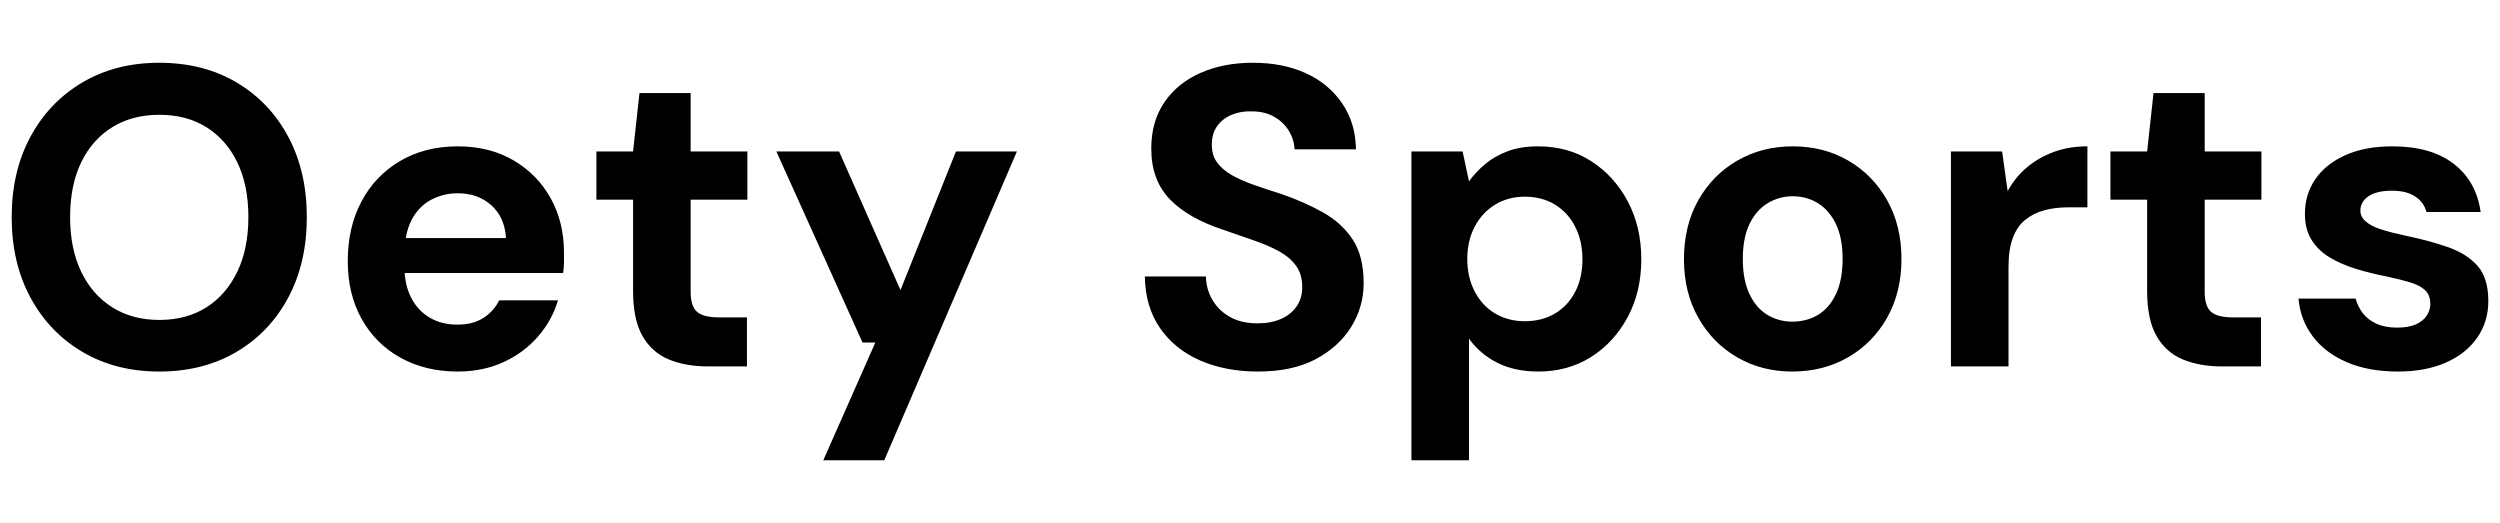 <svg baseProfile="full" height="50" version="1.1" viewBox="0 0 239 50" width="239" xmlns="http://www.w3.org/2000/svg" xmlns:ev="http://www.w3.org/2001/xml-events" xmlns:xlink="http://www.w3.org/1999/xlink"><defs /><g transform="translate(1.117, 6)"><path d="M15.983 29.519Q11.824 29.519 8.644 27.644Q5.464 25.768 3.67 22.445Q1.876 19.122 1.876 14.76Q1.876 10.397 3.67 7.074Q5.464 3.751 8.644 1.876Q11.824 0.0 15.983 0.0Q20.182 0.0 23.363 1.876Q26.543 3.751 28.317 7.074Q30.09 10.397 30.09 14.76Q30.09 19.122 28.317 22.445Q26.543 25.768 23.363 27.644Q20.182 29.519 15.983 29.519ZM15.983 24.586Q18.592 24.586 20.488 23.383Q22.384 22.18 23.444 19.979Q24.504 17.777 24.504 14.76Q24.504 11.702 23.444 9.52Q22.384 7.339 20.488 6.157Q18.592 4.974 15.983 4.974Q13.414 4.974 11.498 6.157Q9.582 7.339 8.521 9.52Q7.461 11.702 7.461 14.76Q7.461 17.777 8.521 19.979Q9.582 22.18 11.498 23.383Q13.414 24.586 15.983 24.586Z M44.524 29.519Q41.425 29.519 39.04 28.194Q36.655 26.869 35.329 24.484Q34.004 22.099 34.004 18.959Q34.004 15.738 35.309 13.271Q36.614 10.805 38.999 9.398Q41.384 7.991 44.524 7.991Q47.582 7.991 49.865 9.337Q52.148 10.682 53.412 12.966Q54.676 15.249 54.676 18.144Q54.676 18.552 54.676 19.061Q54.676 19.571 54.594 20.101H37.918V16.758H49.131Q49.009 14.76 47.724 13.618Q46.44 12.476 44.524 12.476Q43.137 12.476 41.955 13.108Q40.773 13.74 40.1 15.045Q39.427 16.35 39.427 18.348V19.53Q39.427 21.202 40.059 22.445Q40.691 23.689 41.833 24.362Q42.974 25.034 44.483 25.034Q45.991 25.034 46.99 24.382Q47.989 23.73 48.479 22.71H54.105Q53.534 24.627 52.189 26.176Q50.843 27.725 48.886 28.622Q46.929 29.519 44.524 29.519Z M68.457 29.03Q66.296 29.03 64.686 28.357Q63.075 27.685 62.178 26.115Q61.281 24.545 61.281 21.813V13.088H57.775V8.481H61.281L61.893 2.895H66.785V8.481H72.208V13.088H66.785V21.895Q66.785 23.281 67.397 23.811Q68.009 24.341 69.476 24.341H72.167V29.03Z M79.466 38.0 84.44 26.747H83.217L74.981 8.481H80.974L86.845 21.732L92.146 8.481H97.976L85.296 38.0Z  M121.013 29.519Q117.914 29.519 115.488 28.459Q113.062 27.399 111.656 25.361Q110.249 23.322 110.208 20.427H116.039Q116.079 21.691 116.691 22.71Q117.303 23.73 118.383 24.321Q119.464 24.912 120.972 24.912Q122.277 24.912 123.235 24.484Q124.193 24.056 124.723 23.281Q125.253 22.506 125.253 21.446Q125.253 20.223 124.662 19.408Q124.071 18.592 123.031 18.021Q121.991 17.451 120.626 16.982Q119.26 16.513 117.751 15.983Q114.367 14.882 112.593 13.047Q110.82 11.212 110.82 8.195Q110.82 5.627 112.063 3.792Q113.307 1.957 115.509 0.979Q117.71 0.0 120.524 0.0Q123.418 0.0 125.6 0.999Q127.781 1.998 129.065 3.873Q130.35 5.749 130.391 8.277H124.519Q124.479 7.339 123.969 6.503Q123.459 5.667 122.562 5.158Q121.665 4.648 120.442 4.648Q119.382 4.607 118.505 4.974Q117.629 5.341 117.119 6.055Q116.609 6.768 116.609 7.828Q116.609 8.848 117.119 9.541Q117.629 10.234 118.526 10.744Q119.423 11.253 120.646 11.681Q121.869 12.109 123.296 12.558Q125.416 13.292 127.21 14.291Q129.004 15.29 130.064 16.88Q131.124 18.47 131.124 21.079Q131.124 23.322 129.942 25.238Q128.76 27.155 126.538 28.337Q124.315 29.519 121.013 29.519Z M135.691 38.0V8.481H140.584L141.195 11.335Q141.848 10.438 142.745 9.683Q143.642 8.929 144.885 8.46Q146.129 7.991 147.8 7.991Q150.695 7.991 152.897 9.418Q155.099 10.845 156.383 13.271Q157.667 15.697 157.667 18.796Q157.667 21.895 156.363 24.321Q155.058 26.747 152.856 28.133Q150.655 29.519 147.841 29.519Q145.558 29.519 143.907 28.683Q142.255 27.848 141.195 26.38V38.0ZM146.536 24.708Q148.167 24.708 149.411 23.974Q150.655 23.24 151.348 21.895Q152.041 20.549 152.041 18.796Q152.041 17.043 151.348 15.677Q150.655 14.311 149.411 13.557Q148.167 12.803 146.536 12.803Q144.946 12.803 143.703 13.557Q142.459 14.311 141.746 15.657Q141.032 17.002 141.032 18.755Q141.032 20.509 141.746 21.874Q142.459 23.24 143.703 23.974Q144.946 24.708 146.536 24.708Z M172.101 29.519Q169.165 29.519 166.821 28.153Q164.476 26.788 163.111 24.362Q161.745 21.936 161.745 18.796Q161.745 15.575 163.111 13.149Q164.476 10.723 166.841 9.357Q169.206 7.991 172.142 7.991Q175.118 7.991 177.462 9.357Q179.807 10.723 181.173 13.149Q182.539 15.575 182.539 18.755Q182.539 21.936 181.173 24.362Q179.807 26.788 177.442 28.153Q175.077 29.519 172.101 29.519ZM172.101 24.749Q173.487 24.749 174.568 24.097Q175.648 23.444 176.28 22.099Q176.912 20.753 176.912 18.755Q176.912 16.758 176.28 15.432Q175.648 14.107 174.568 13.435Q173.487 12.762 172.142 12.762Q170.837 12.762 169.736 13.435Q168.635 14.107 168.003 15.432Q167.371 16.758 167.371 18.755Q167.371 20.753 168.003 22.099Q168.635 23.444 169.716 24.097Q170.796 24.749 172.101 24.749Z M187.268 29.03V8.481H192.161L192.691 12.273Q193.425 10.927 194.546 9.989Q195.667 9.052 197.115 8.521Q198.562 7.991 200.315 7.991V13.822H198.44Q197.217 13.822 196.177 14.107Q195.137 14.393 194.363 15.025Q193.588 15.657 193.18 16.758Q192.773 17.858 192.773 19.53V29.03Z M213.2 29.03Q211.039 29.03 209.428 28.357Q207.818 27.685 206.921 26.115Q206.024 24.545 206.024 21.813V13.088H202.517V8.481H206.024L206.635 2.895H211.528V8.481H216.951V13.088H211.528V21.895Q211.528 23.281 212.139 23.811Q212.751 24.341 214.219 24.341H216.91V29.03Z M229.998 29.519Q227.185 29.519 225.105 28.622Q223.026 27.725 221.843 26.135Q220.661 24.545 220.498 22.547H225.961Q226.165 23.322 226.655 23.954Q227.144 24.586 227.959 24.953Q228.775 25.32 229.916 25.32Q231.017 25.32 231.71 25.014Q232.403 24.708 232.75 24.178Q233.097 23.648 233.097 23.077Q233.097 22.221 232.607 21.752Q232.118 21.283 231.18 20.998Q230.242 20.712 228.897 20.427Q227.429 20.142 226.023 19.714Q224.616 19.285 223.515 18.633Q222.414 17.981 221.762 16.961Q221.109 15.942 221.109 14.433Q221.109 12.599 222.088 11.151Q223.067 9.704 224.942 8.848Q226.818 7.991 229.468 7.991Q233.178 7.991 235.339 9.663Q237.5 11.335 237.908 14.27H232.73Q232.485 13.333 231.649 12.782Q230.813 12.232 229.427 12.232Q227.959 12.232 227.185 12.762Q226.41 13.292 226.41 14.148Q226.41 14.719 226.92 15.167Q227.429 15.616 228.367 15.922Q229.305 16.227 230.65 16.513Q233.015 17.002 234.809 17.634Q236.603 18.266 237.622 19.428Q238.642 20.59 238.642 22.792Q238.642 24.749 237.582 26.278Q236.521 27.807 234.585 28.663Q232.648 29.519 229.998 29.519Z " fill="rgb(0,0,0)" transform="translate(-1.876, 0)" /></g></svg>